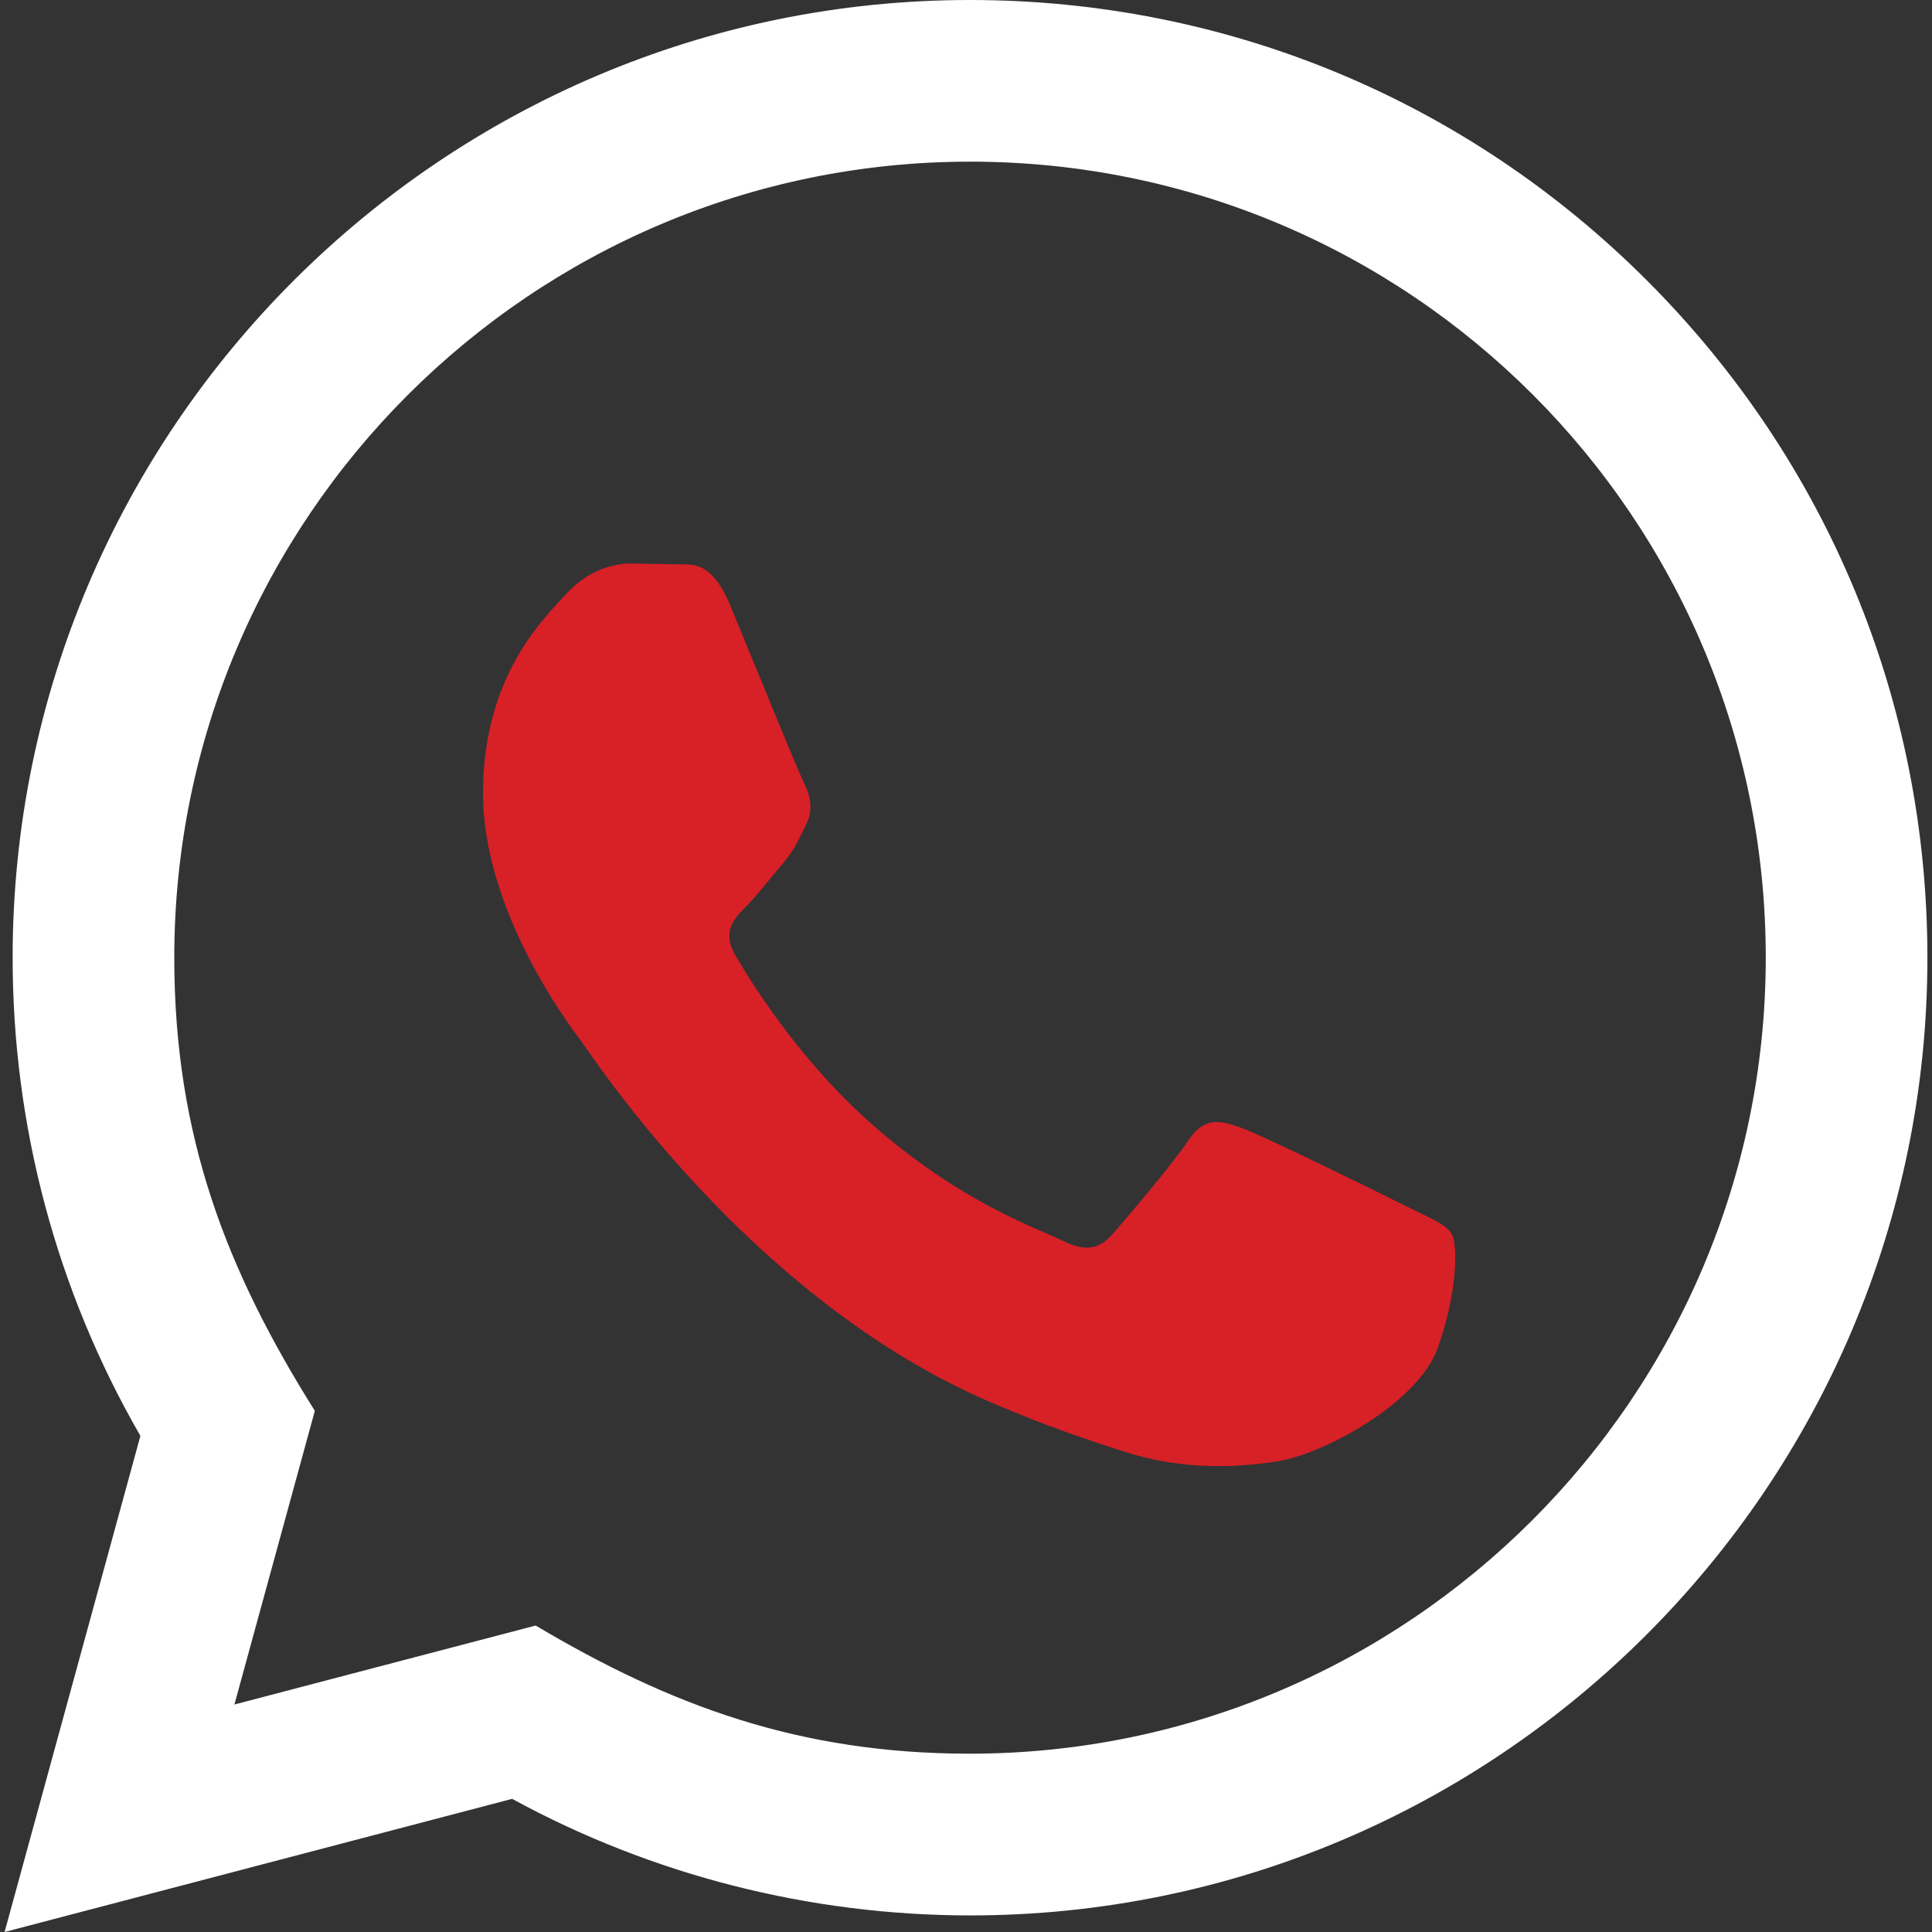 <svg width="24" height="24" viewBox="0 0 24 24" fill="none" xmlns="http://www.w3.org/2000/svg">
<rect x="0" y="0" width="24" height="24" fill="#333333" stroke="none"/>
<path d="M0.057 24L1.744 17.837C0.703 16.033 0.156 13.988 0.157 11.891C0.16 5.335 5.495 0 12.05 0C15.231 0.001 18.217 1.24 20.463 3.488C22.708 5.736 23.944 8.724 23.943 11.902C23.94 18.459 18.605 23.794 12.05 23.794C10.06 23.793 8.099 23.294 6.362 22.346L0.057 24ZM6.654 20.193C8.33 21.188 9.93 21.784 12.046 21.785C17.494 21.785 21.932 17.351 21.935 11.9C21.937 6.438 17.52 2.01 12.054 2.008C6.602 2.008 2.167 6.442 2.165 11.892C2.164 14.117 2.816 15.783 3.911 17.526L2.912 21.174L6.654 20.193Z" fill="#fff" />
<path d="M18.034 15.329C17.96 15.205 17.762 15.131 17.464 14.982C17.167 14.833 15.706 14.114 15.433 14.015C15.161 13.916 14.963 13.866 14.764 14.164C14.566 14.461 13.996 15.131 13.823 15.329C13.65 15.527 13.476 15.552 13.179 15.403C12.882 15.254 11.924 14.941 10.789 13.928C9.906 13.14 9.309 12.167 9.136 11.869C8.963 11.572 9.118 11.411 9.266 11.263C9.4 11.13 9.563 10.916 9.712 10.742C9.863 10.57 9.912 10.446 10.012 10.247C10.111 10.049 10.062 9.875 9.987 9.726C9.912 9.578 9.318 8.115 9.071 7.52C8.829 6.941 8.584 7.019 8.402 7.01L7.832 7C7.634 7 7.312 7.074 7.04 7.372C6.768 7.67 6 8.388 6 9.851C6 11.314 7.065 12.727 7.213 12.925C7.362 13.123 9.308 16.125 12.289 17.412C12.998 17.718 13.552 17.901 13.983 18.038C14.695 18.264 15.343 18.232 15.855 18.156C16.426 18.071 17.613 17.437 17.861 16.743C18.109 16.048 18.109 15.453 18.034 15.329Z" fill="#d82027"/>
</svg>
